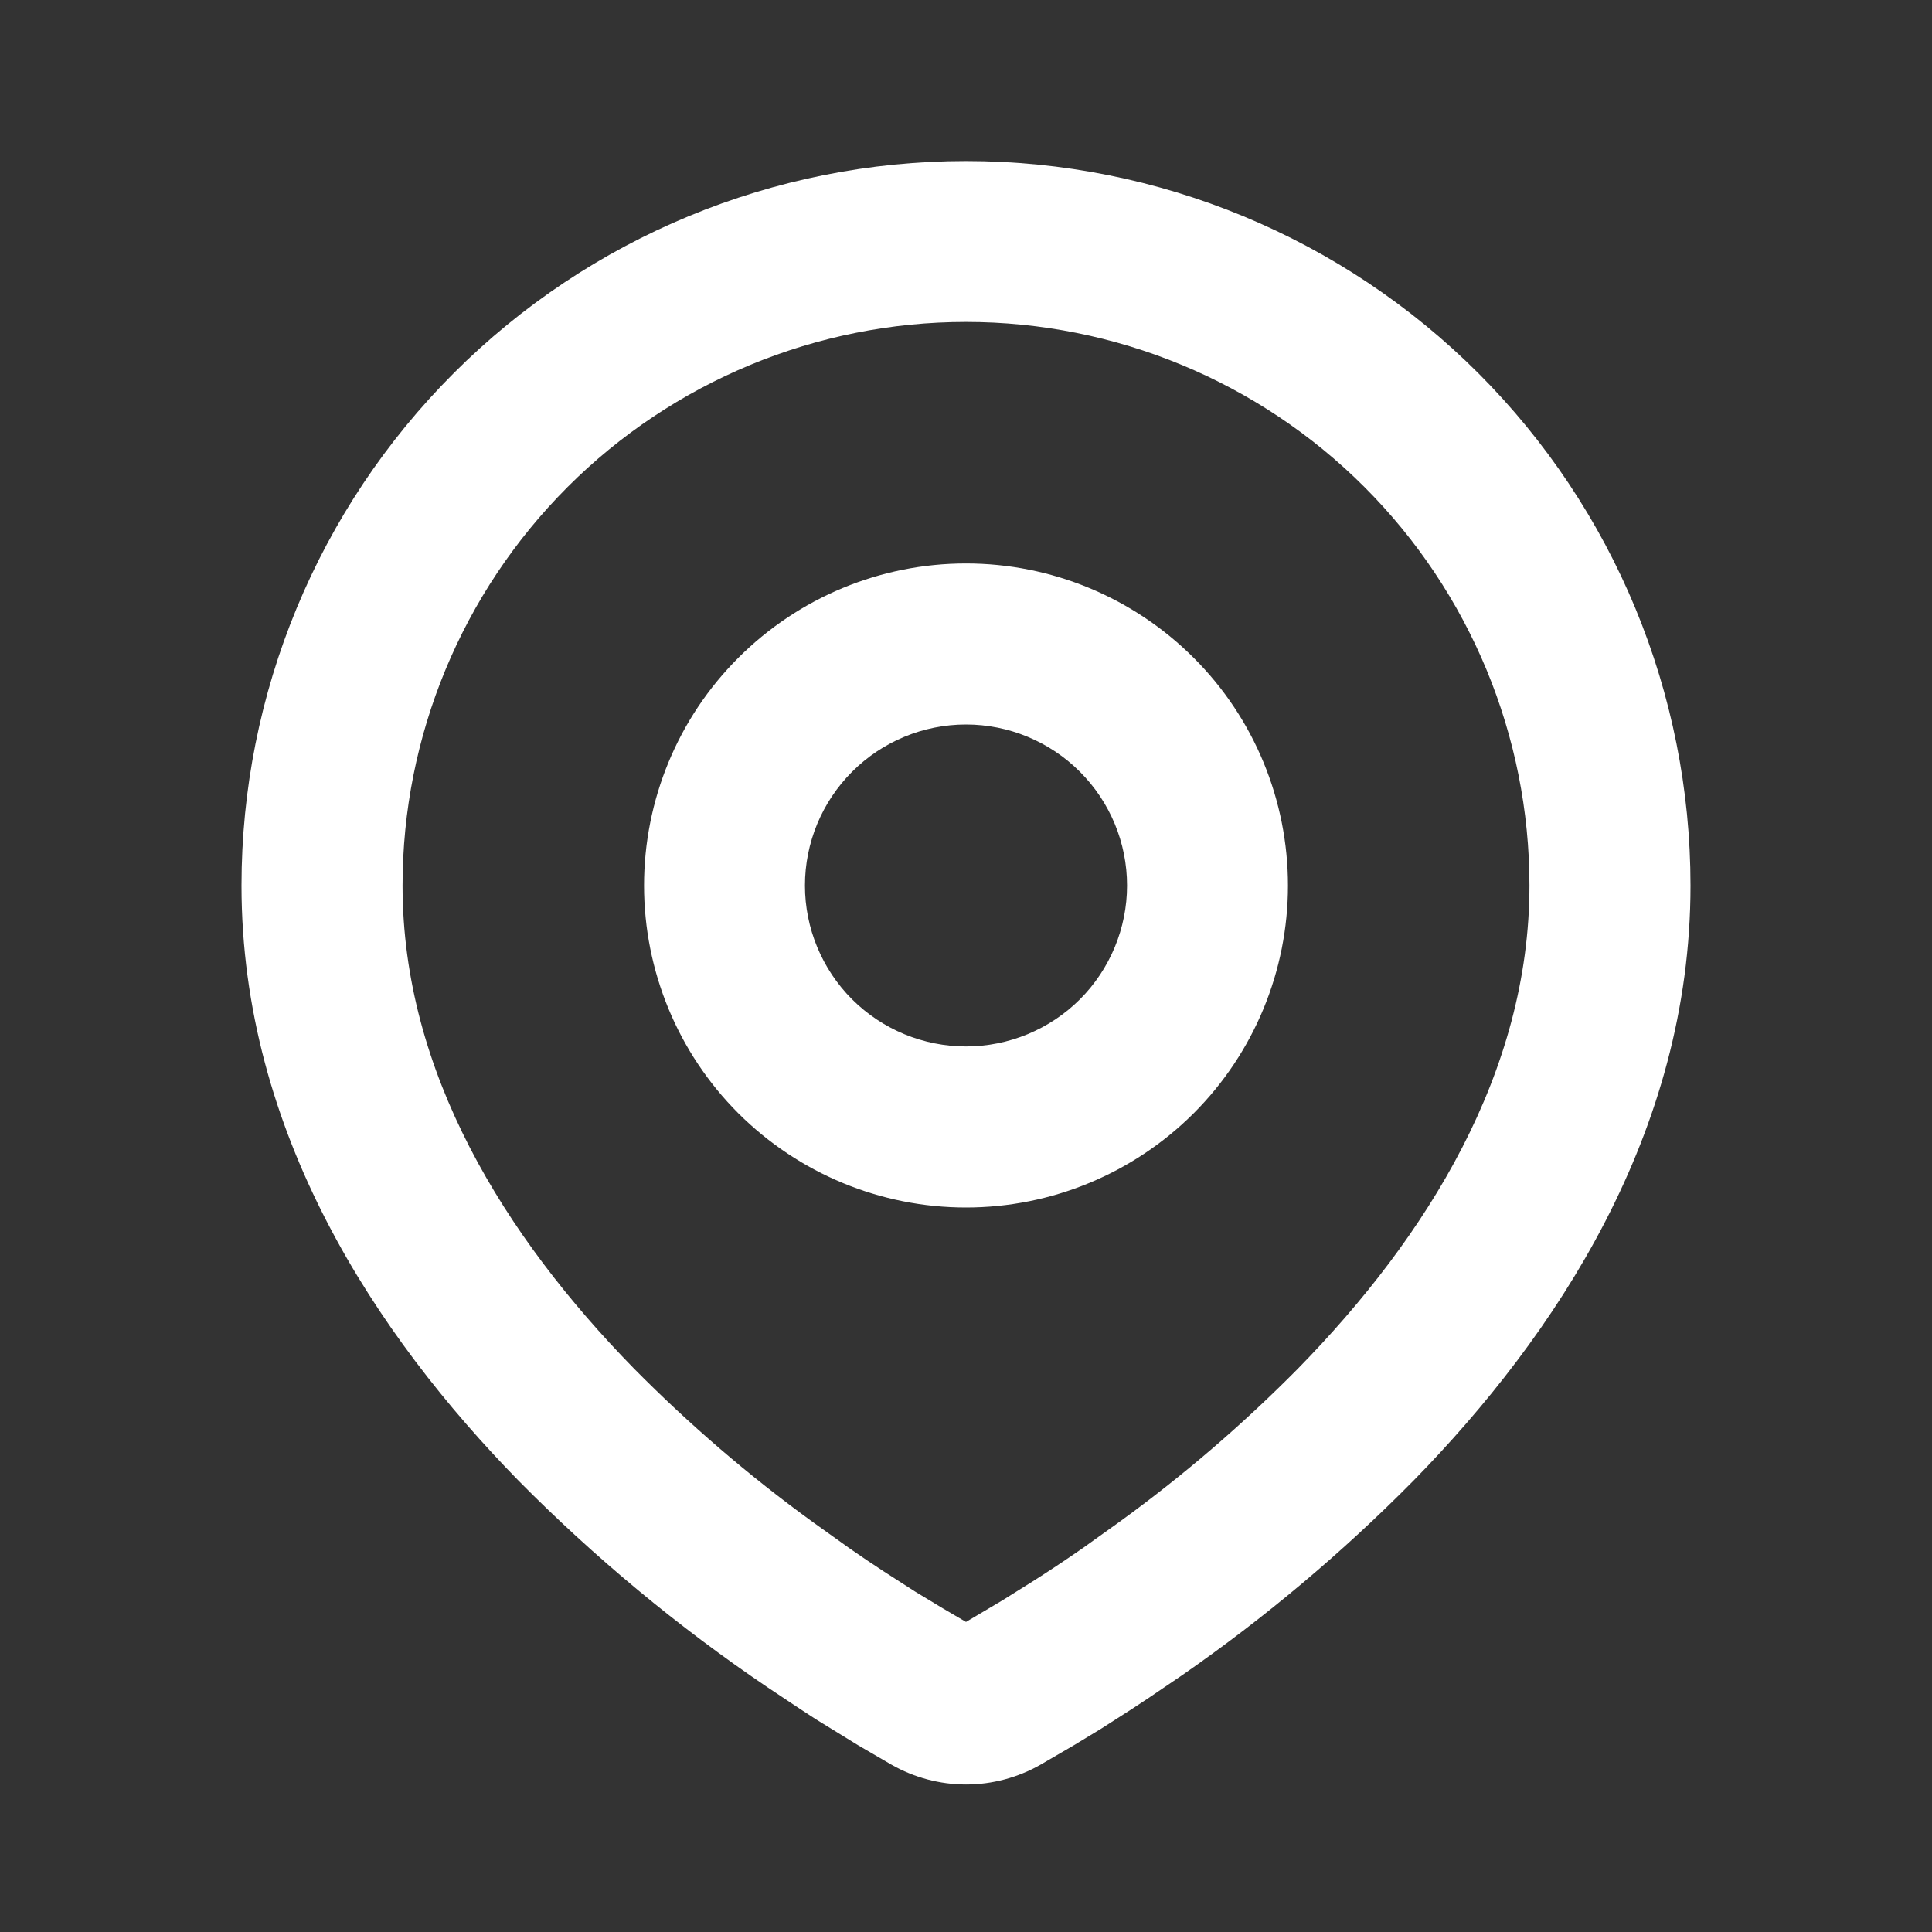<svg width="14" height="14" viewBox="0 0 14 14" fill="none" xmlns="http://www.w3.org/2000/svg">
<rect x="0" y="0" width="14" height="14" fill="#333333" stroke="none"/>
<path fill-rule="evenodd" clip-rule="evenodd" d="M7 1.167C8.392 1.167 9.728 1.72 10.712 2.704C11.697 3.689 12.25 5.024 12.25 6.417C12.25 8.21 11.272 9.678 10.242 10.73C9.727 11.251 9.166 11.723 8.565 12.14L8.316 12.309L8.199 12.386L7.979 12.527L7.783 12.646L7.541 12.787C7.376 12.881 7.19 12.931 7 12.931C6.81 12.931 6.624 12.881 6.459 12.787L6.217 12.646L5.913 12.459L5.801 12.386L5.562 12.227C4.913 11.788 4.309 11.287 3.758 10.73C2.728 9.677 1.75 8.21 1.75 6.417C1.75 5.024 2.303 3.689 3.288 2.704C4.272 1.72 5.608 1.167 7 1.167ZM7 2.333C5.917 2.333 4.878 2.764 4.113 3.529C3.347 4.295 2.917 5.334 2.917 6.417C2.917 7.771 3.659 8.96 4.591 9.914C4.992 10.32 5.426 10.693 5.888 11.028L6.155 11.219C6.241 11.279 6.324 11.335 6.404 11.387L6.631 11.533L6.831 11.654L7 11.753L7.265 11.596L7.479 11.462C7.593 11.39 7.715 11.309 7.845 11.219L8.112 11.028C8.574 10.693 9.008 10.32 9.409 9.914C10.341 8.961 11.083 7.771 11.083 6.417C11.083 5.334 10.653 4.295 9.887 3.529C9.122 2.764 8.083 2.333 7 2.333ZM7 4.083C7.619 4.083 8.212 4.329 8.65 4.767C9.088 5.204 9.333 5.798 9.333 6.417C9.333 7.036 9.088 7.629 8.65 8.067C8.212 8.504 7.619 8.75 7 8.75C6.381 8.75 5.788 8.504 5.35 8.067C4.912 7.629 4.667 7.036 4.667 6.417C4.667 5.798 4.912 5.204 5.35 4.767C5.788 4.329 6.381 4.083 7 4.083ZM7 5.25C6.691 5.25 6.394 5.373 6.175 5.592C5.956 5.811 5.833 6.107 5.833 6.417C5.833 6.726 5.956 7.023 6.175 7.242C6.394 7.46 6.691 7.583 7 7.583C7.309 7.583 7.606 7.46 7.825 7.242C8.044 7.023 8.167 6.726 8.167 6.417C8.167 6.107 8.044 5.811 7.825 5.592C7.606 5.373 7.309 5.25 7 5.25Z" fill="white"/>
</svg>
